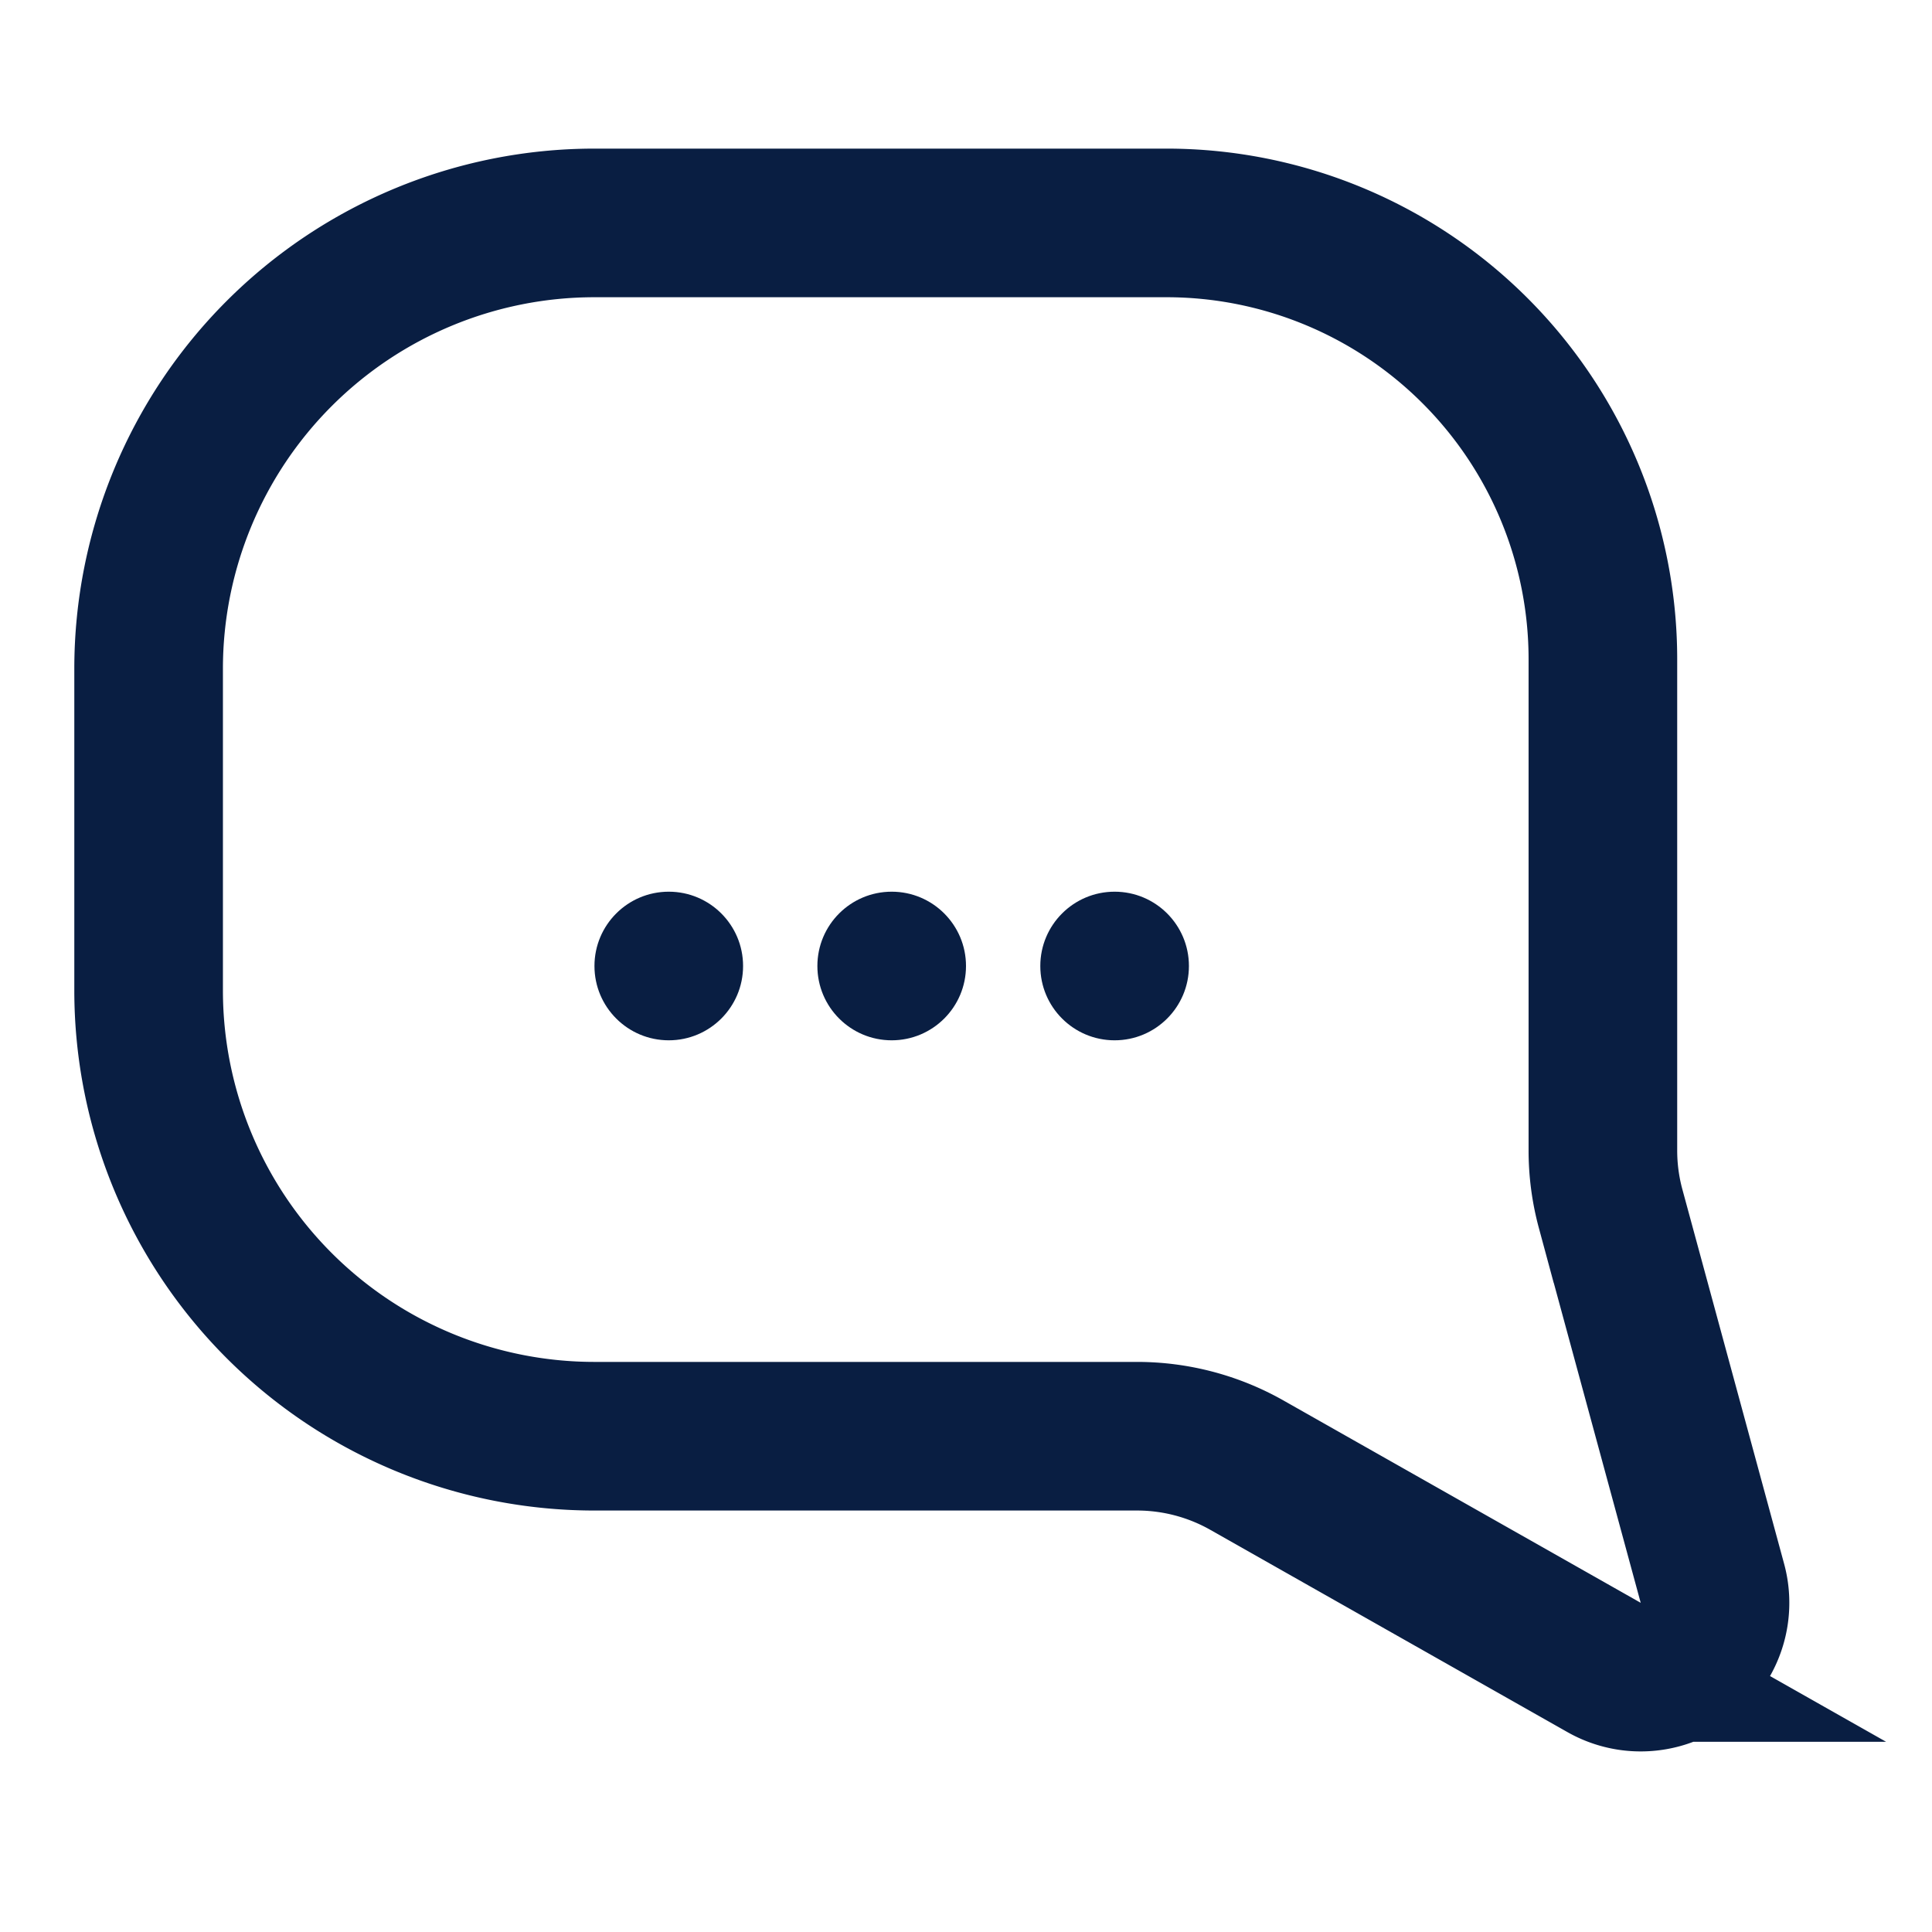<svg width="26" height="26" xmlns="http://www.w3.org/2000/svg"><g fill="none" fill-rule="evenodd"><path d="M8 3a6 6 0 00-6 6v4.328a6 6 0 006 6h7.303a3 3 0 011.478.39l4.806 2.722a1 1 0 001.458-1.132l-1.37-5.042a3 3 0 01-.104-.786V8.873A5.873 5.873 0 0015.698 3H8z" stroke="#091E42" stroke-width="2"/><g transform="translate(8 12)" fill="#091E42"><circle cx="1" cy="1" r="1"/><circle cx="4" cy="1" r="1"/><circle cx="7" cy="1" r="1"/></g></g></svg>